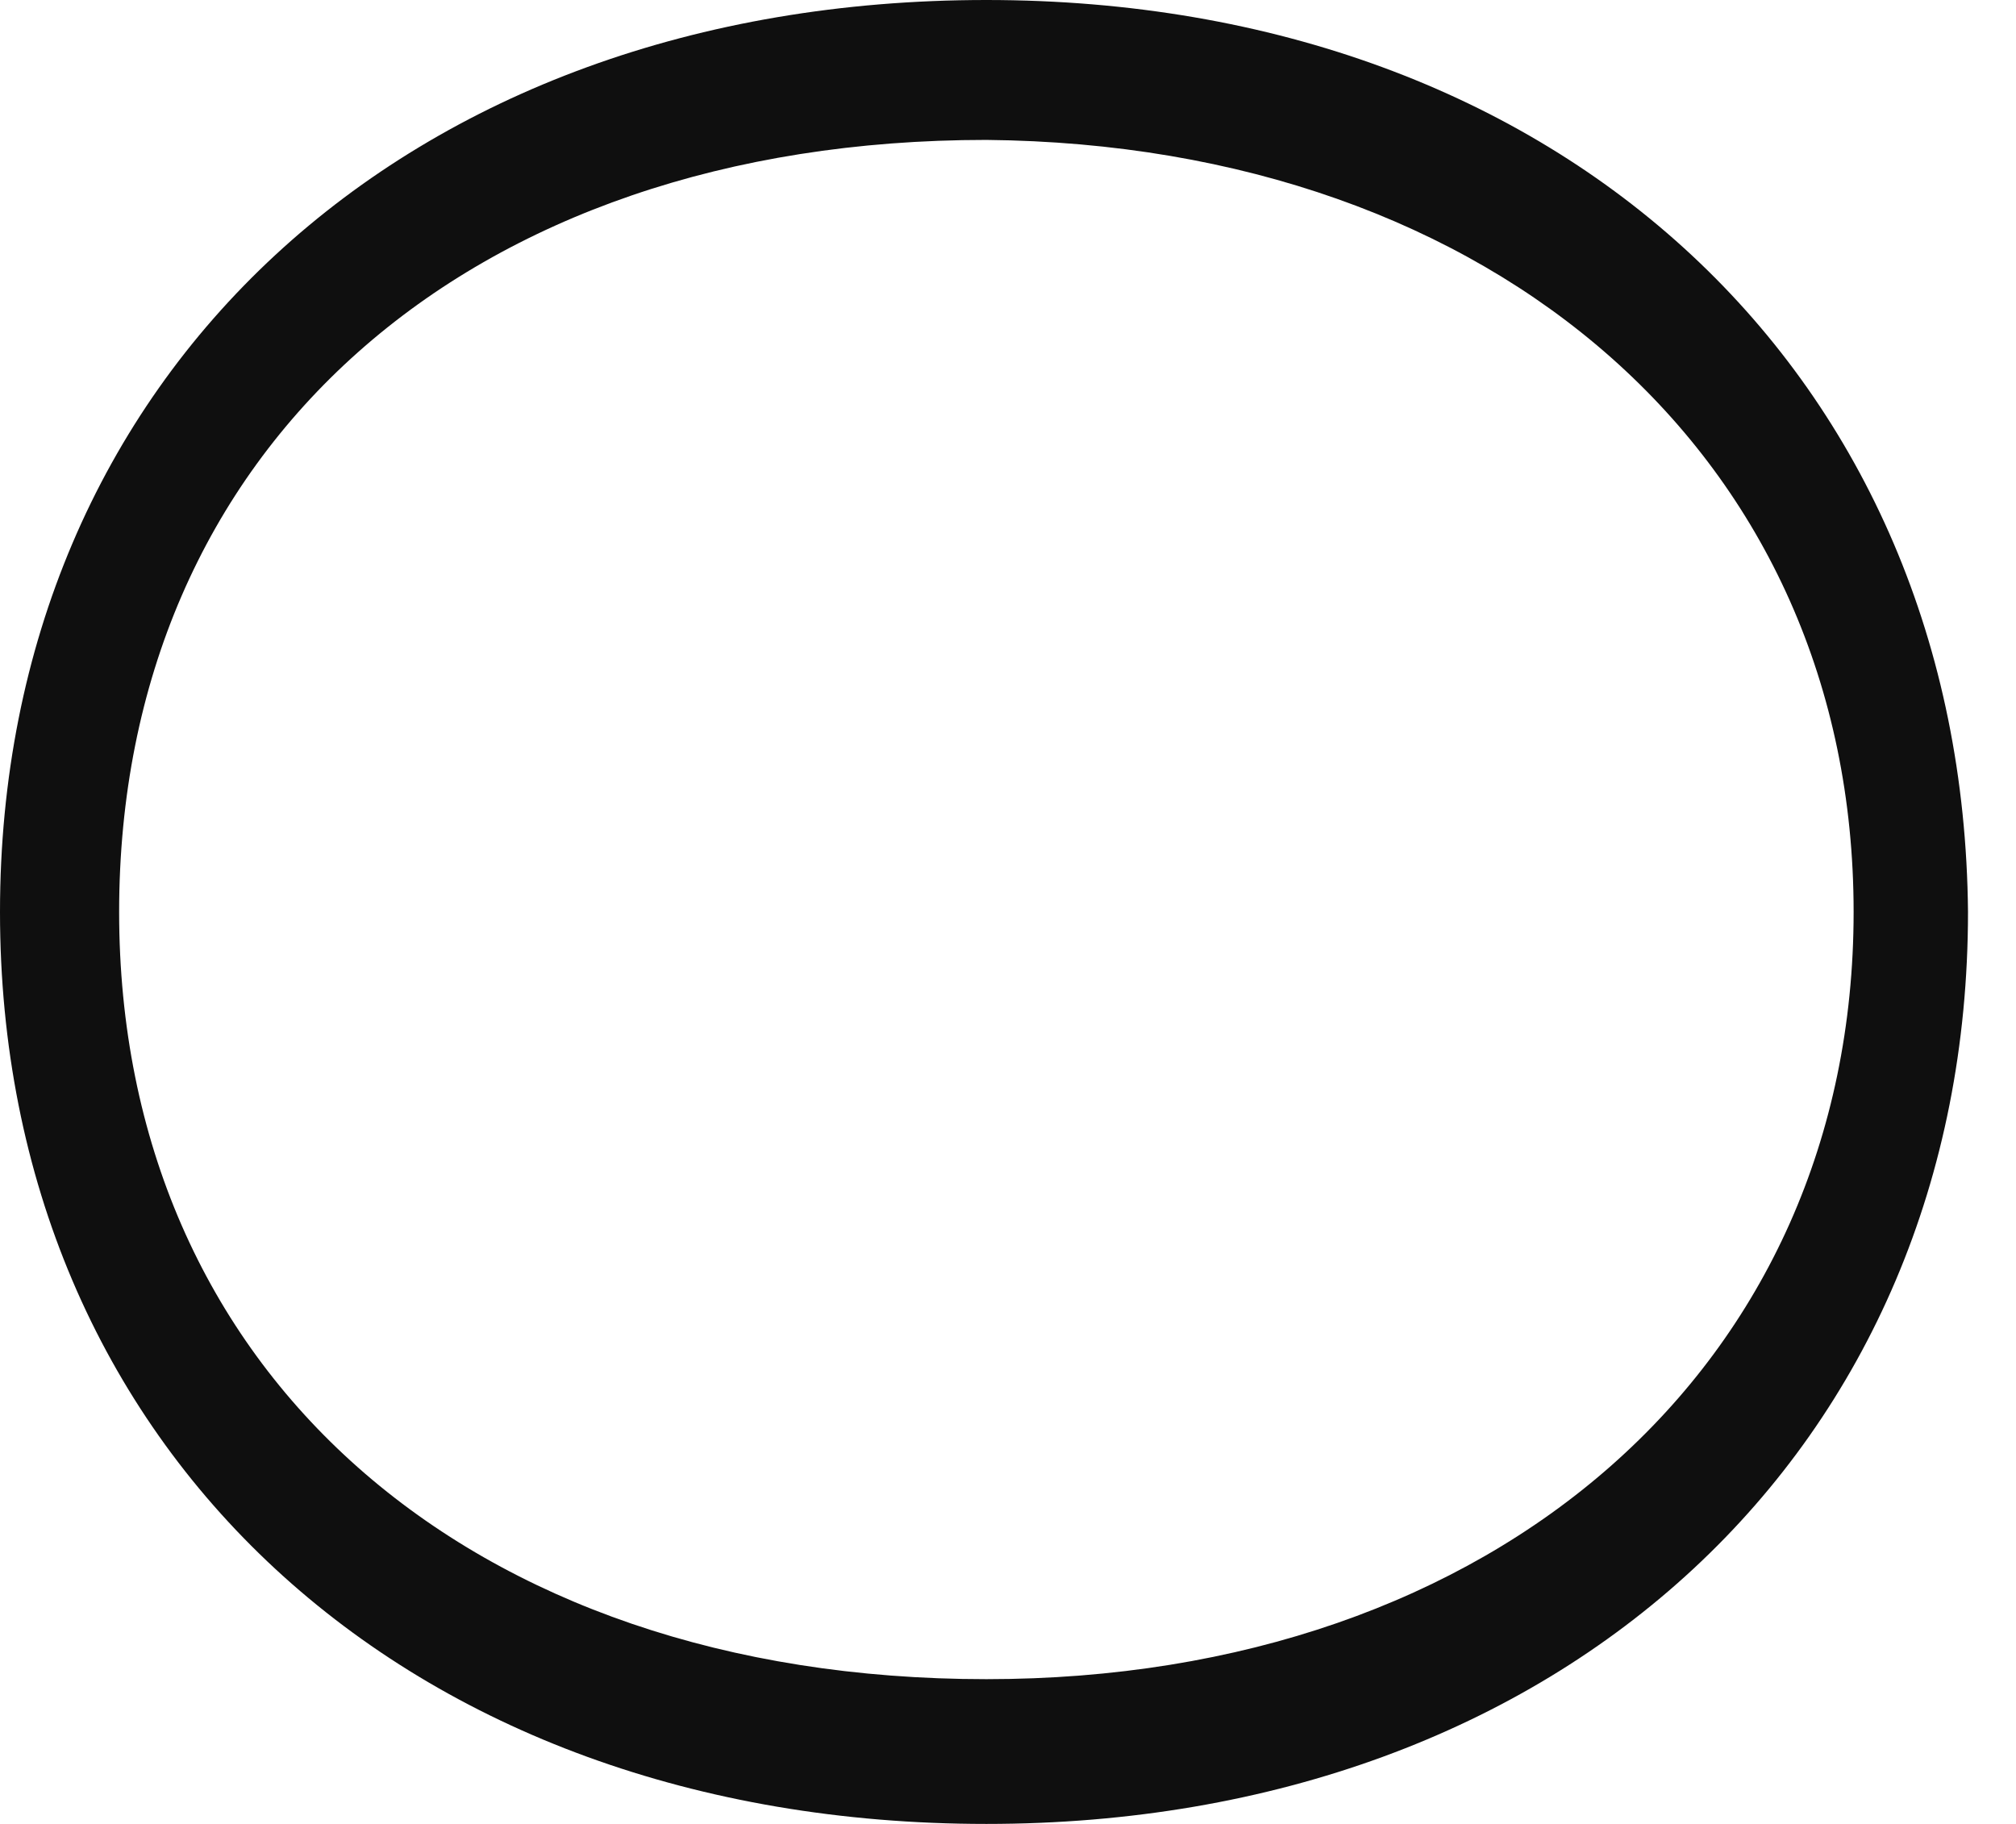 <svg width="42" height="38" viewBox="0 0 42 38" fill="none" xmlns="http://www.w3.org/2000/svg">
<path d="M20.55 0C8.438 0 0 7.841 0 19C0 30.159 8.438 38 20.55 38C32.562 38 41 30.159 41 19C40.901 7.841 32.562 0 20.55 0ZM38.617 19C38.617 28.45 31.172 34.984 20.55 34.984C9.729 34.984 2.482 28.55 2.482 19C2.482 9.349 9.729 2.915 20.55 2.915C31.172 3.016 38.617 9.55 38.617 19Z" fill="#0F0F0F"/>
</svg>

